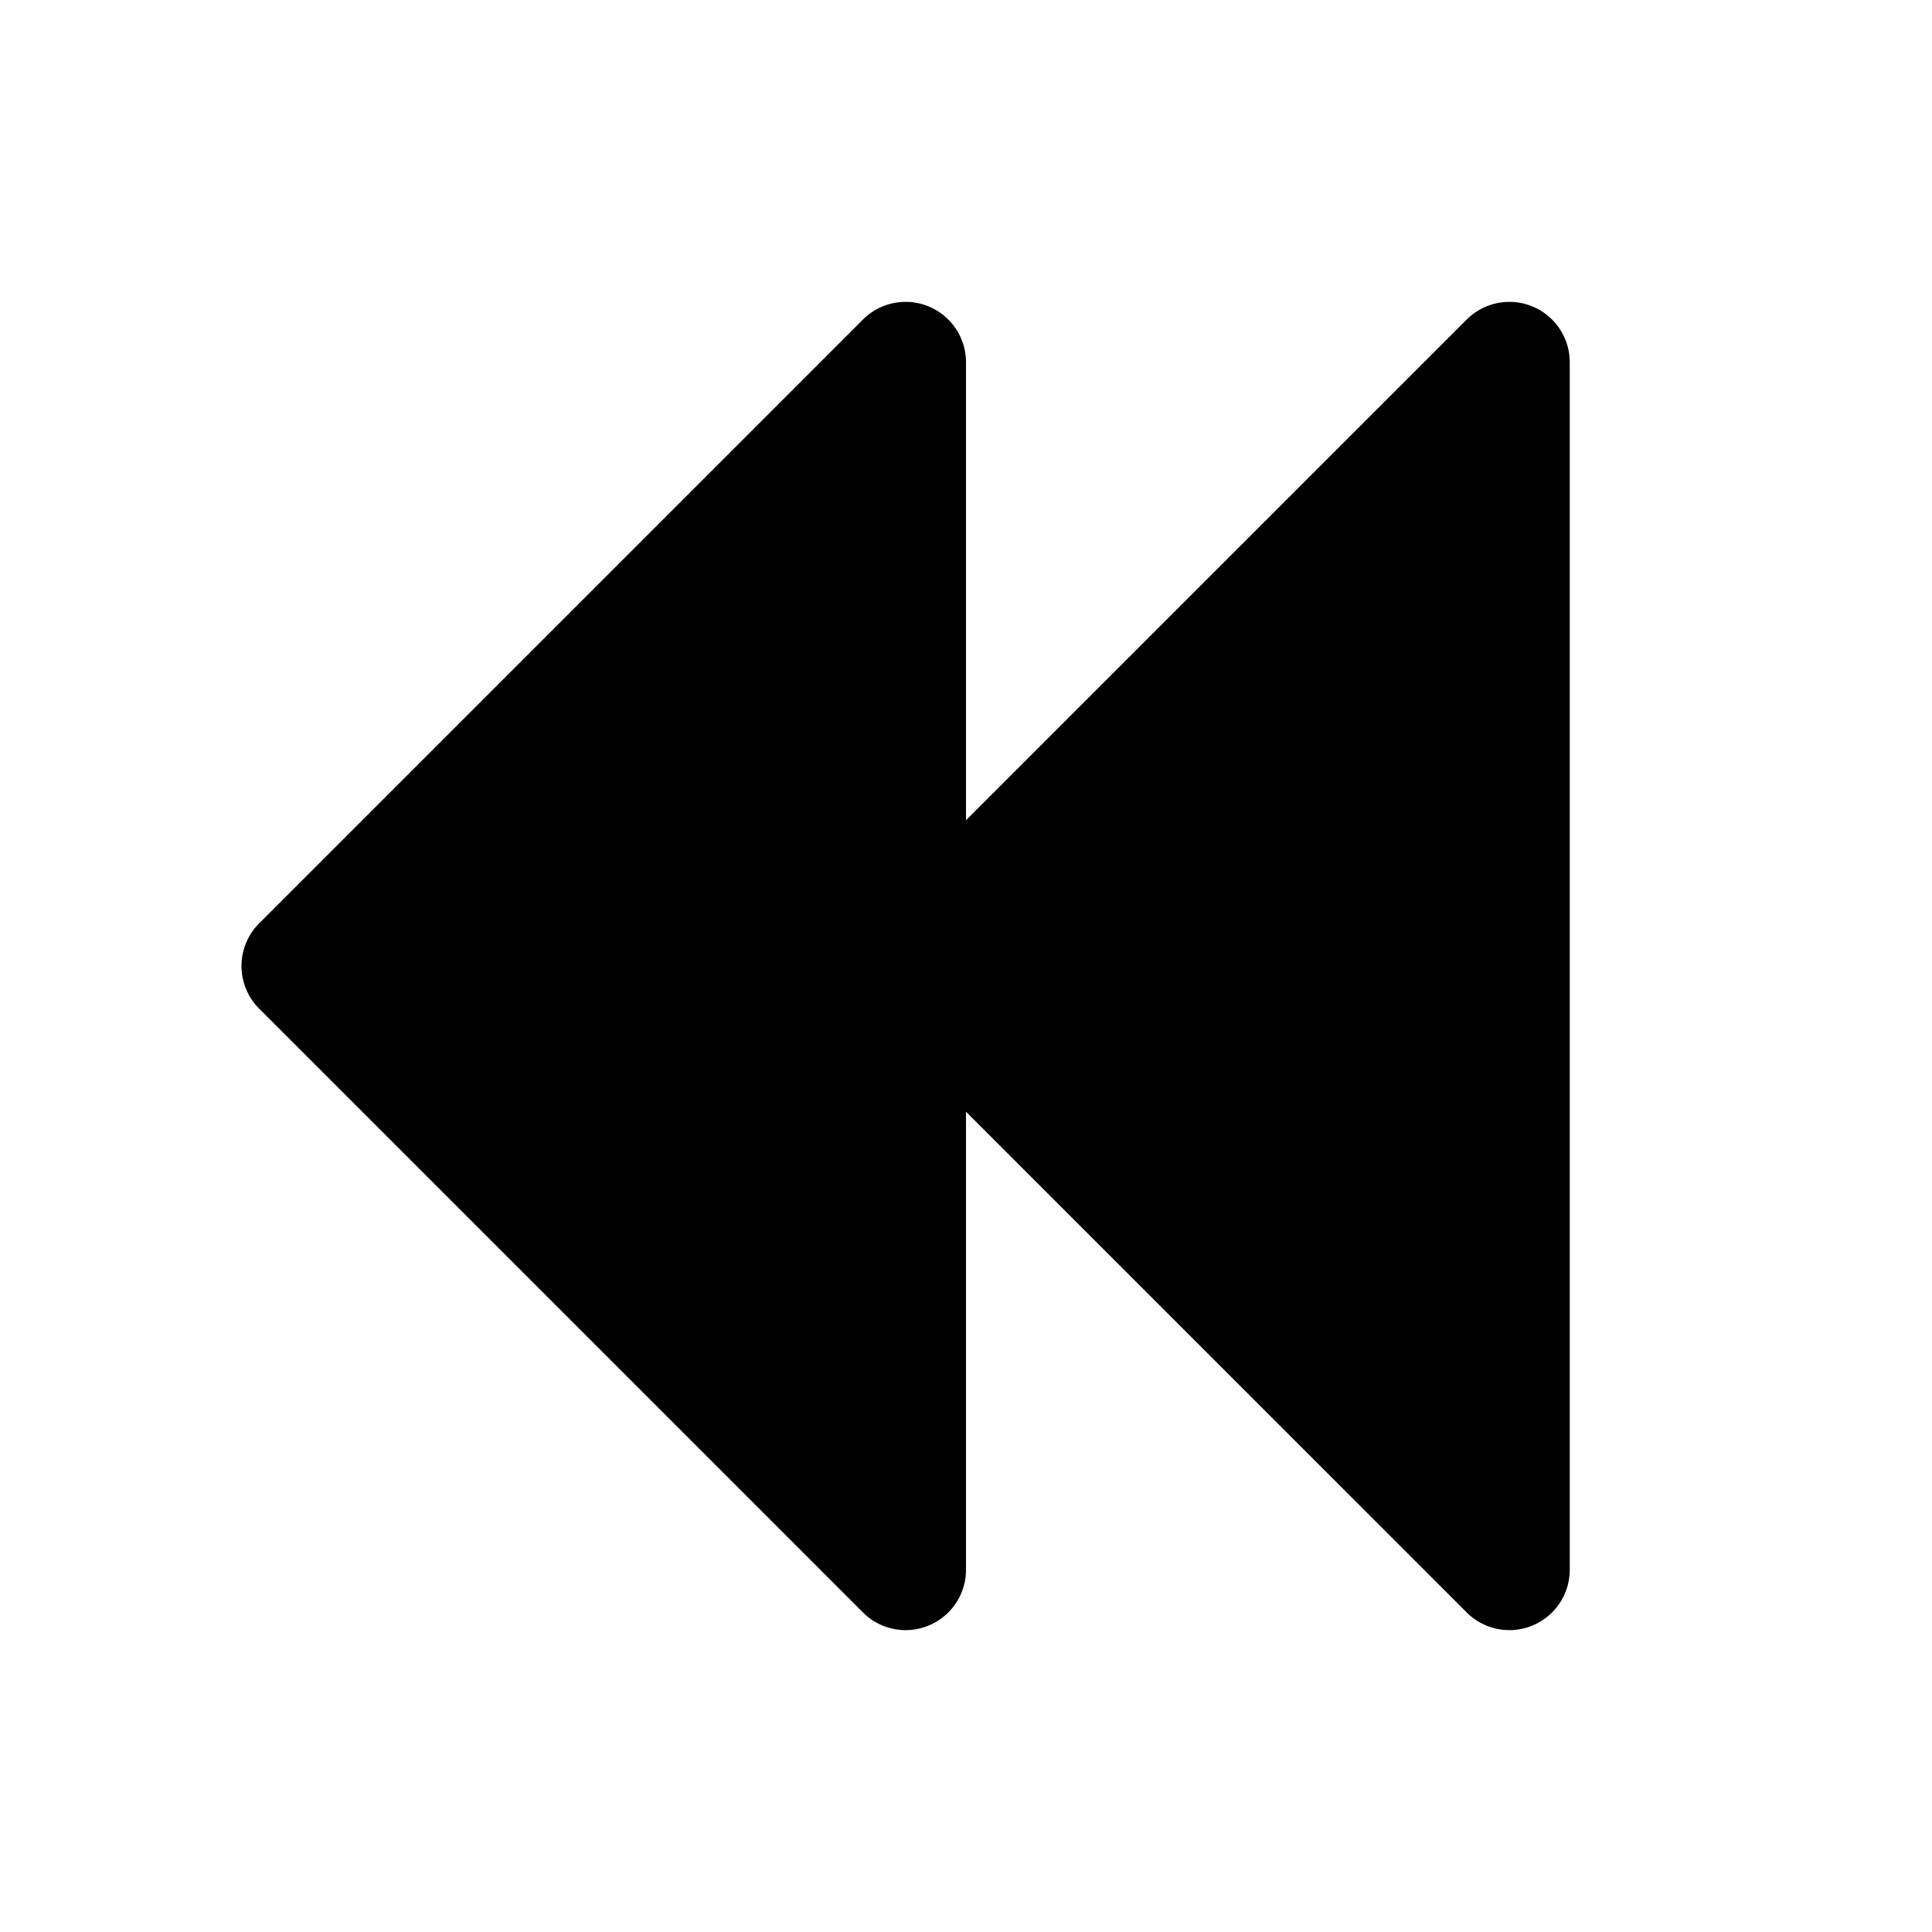 <?xml version="1.0" encoding="utf-8"?><!-- Скачано с сайта svg4.ru / Downloaded from svg4.ru -->
<svg fill="#000000" width="800px" height="800px" viewBox="0 0 256 256" id="Flat" xmlns="http://www.w3.org/2000/svg">
  <path d="M208,48V208a8,8,0,0,1-13.657,5.657L128,147.313V208a8,8,0,0,1-13.657,5.657l-80-80a7.999,7.999,0,0,1,0-11.313l80-80A8,8,0,0,1,128,48v60.687l66.343-66.343A8,8,0,0,1,208,48Z"/>
</svg>